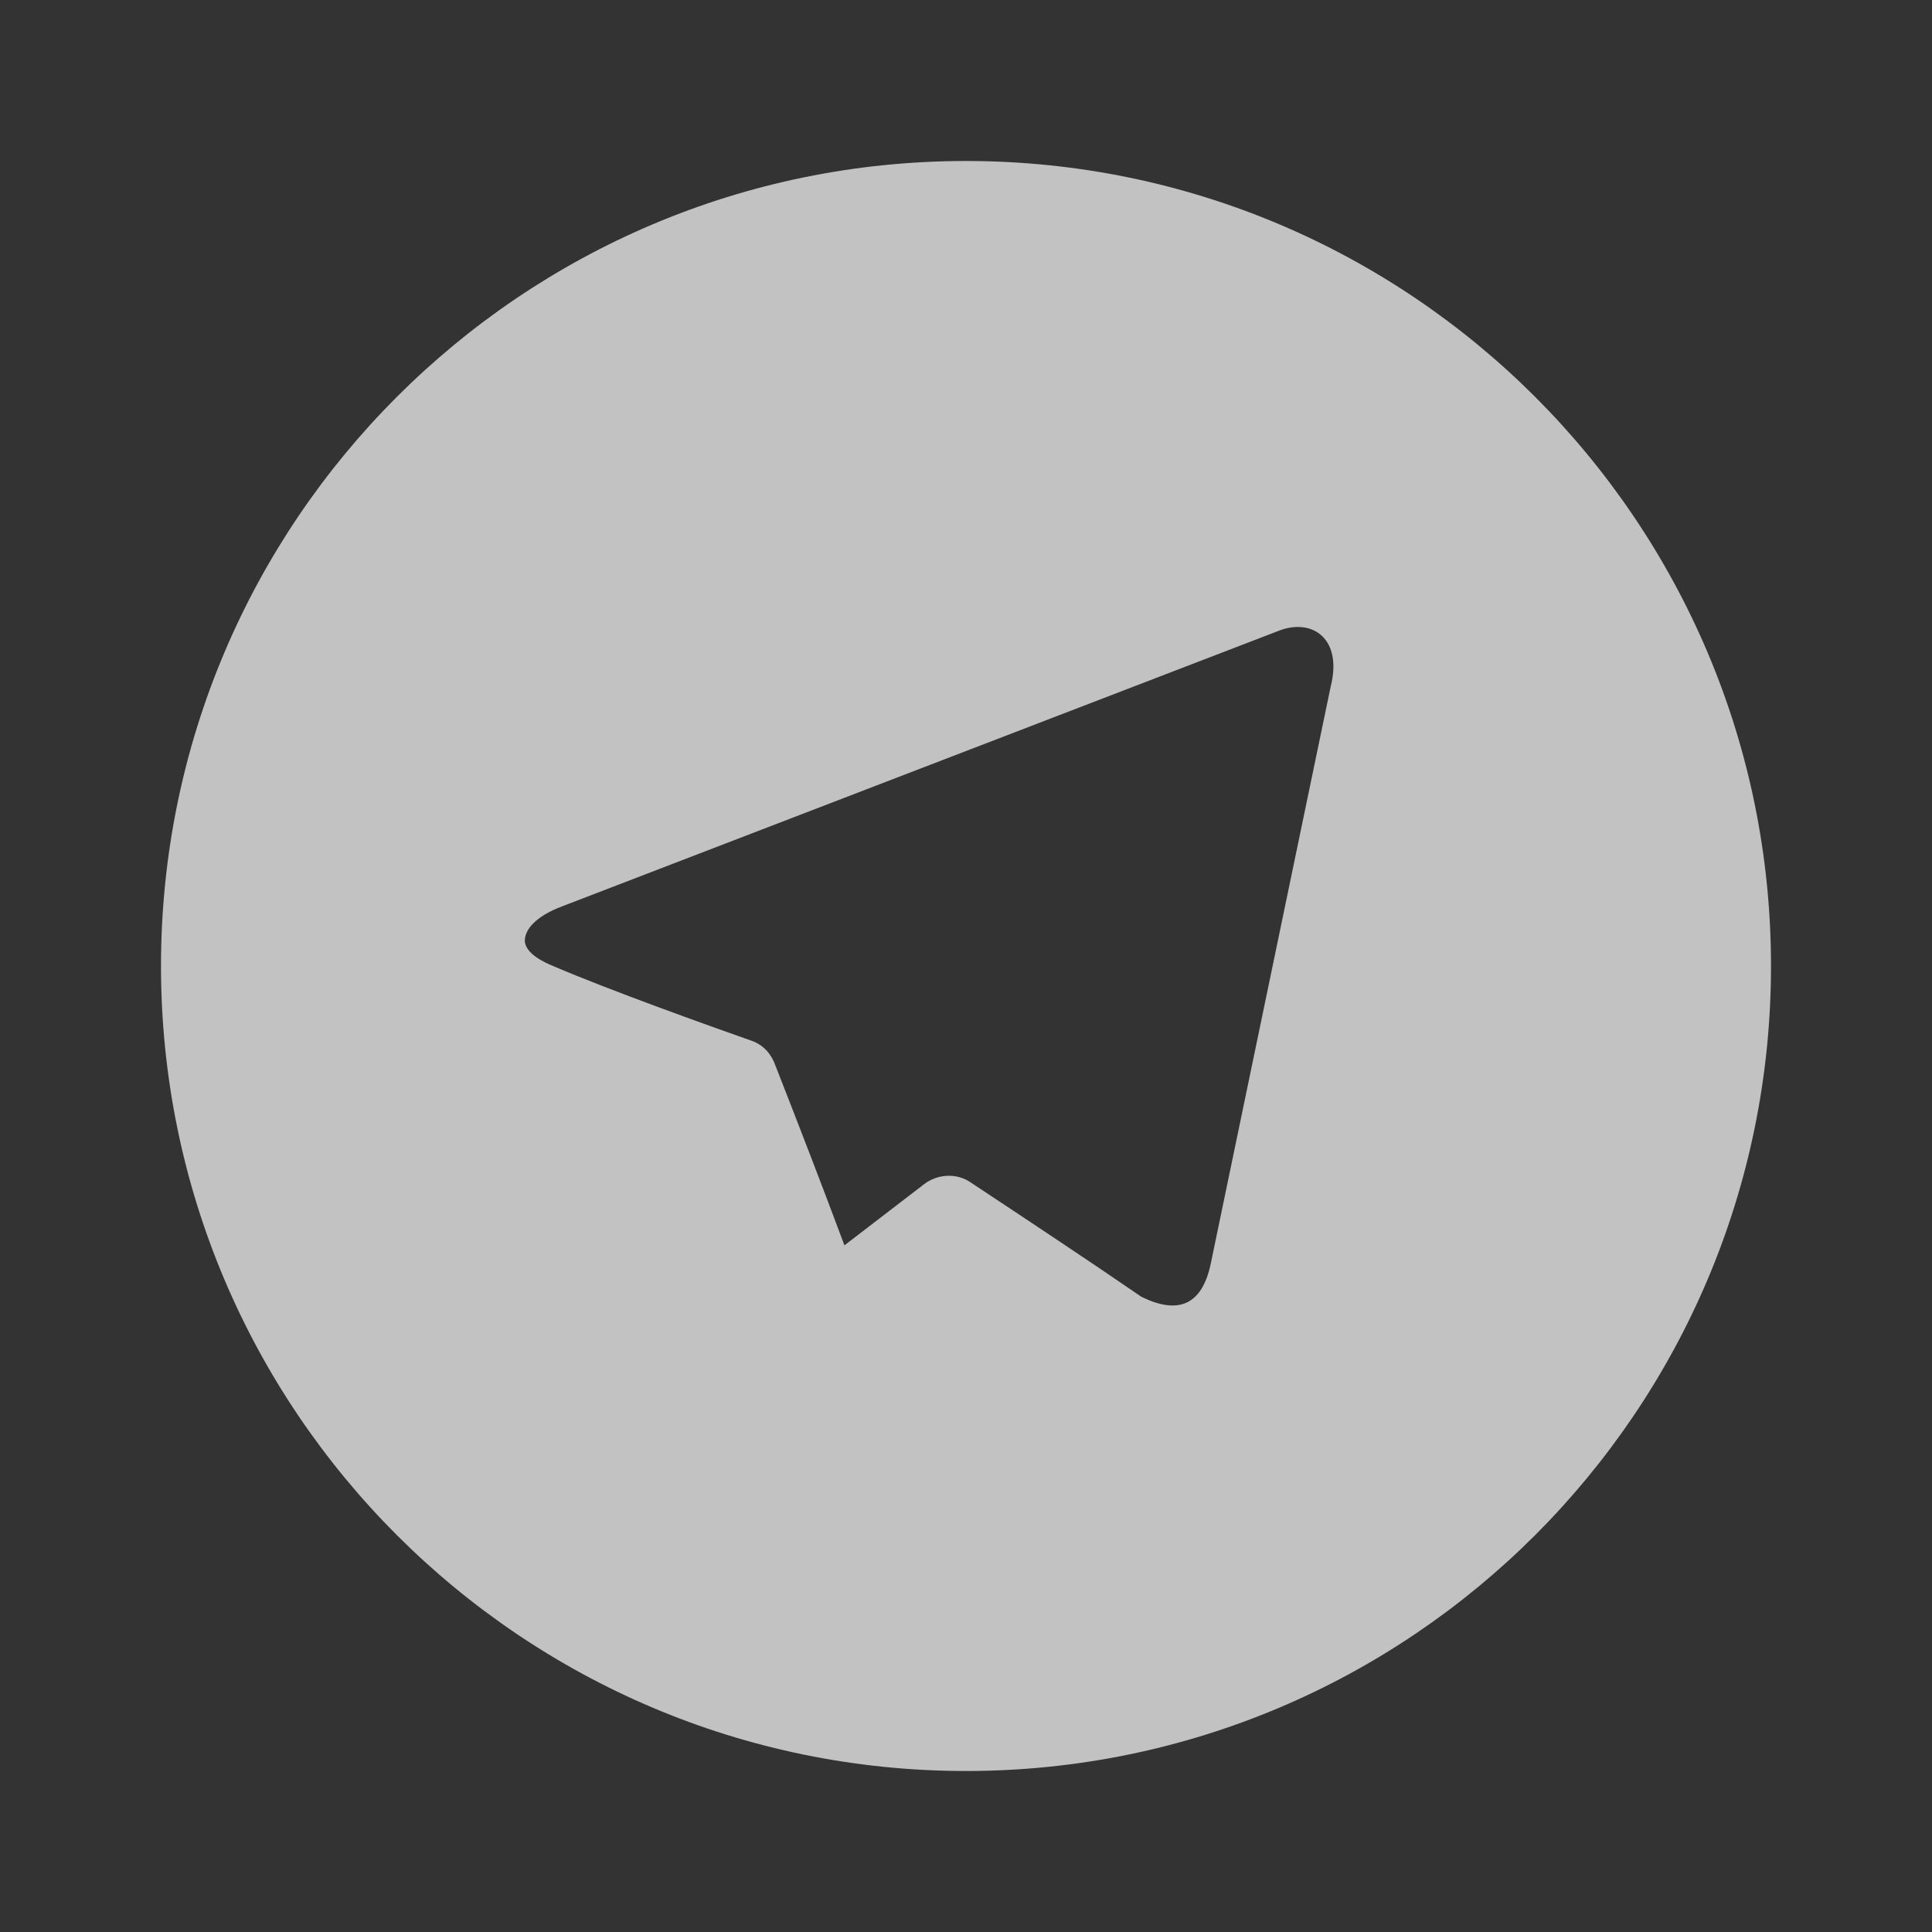 <?xml version="1.0" encoding="UTF-8"?> <svg xmlns="http://www.w3.org/2000/svg" width="72" height="72" viewBox="0 0 72 72" fill="none"><rect x="0" y="0" width="72" height="72" fill="#333333" stroke="none"/> <path d="M36 6C19.44 6 6 19.44 6 36C6 52.56 19.44 66 36 66C52.56 66 66 52.56 66 36C66 19.44 52.56 6 36 6ZM49.59 25.59L45.12 47.1C44.79 48.66 43.89 48.99 42.54 48.33C40.44 46.89 38.31 45.48 36.18 44.07C35.67 43.71 34.95 43.74 34.44 44.13L31.47 46.41C30.63 44.16 29.76 41.91 28.89 39.69C28.74 39.27 28.44 38.94 28.02 38.79C26.4 38.22 22.71 36.9 20.61 36C20.25 35.85 19.62 35.55 19.56 35.1C19.53 34.65 19.98 34.14 20.94 33.78L47.7 23.49C48.93 23.04 50.04 23.82 49.59 25.59Z" fill="white" fill-opacity="0.7"></path> </svg> 